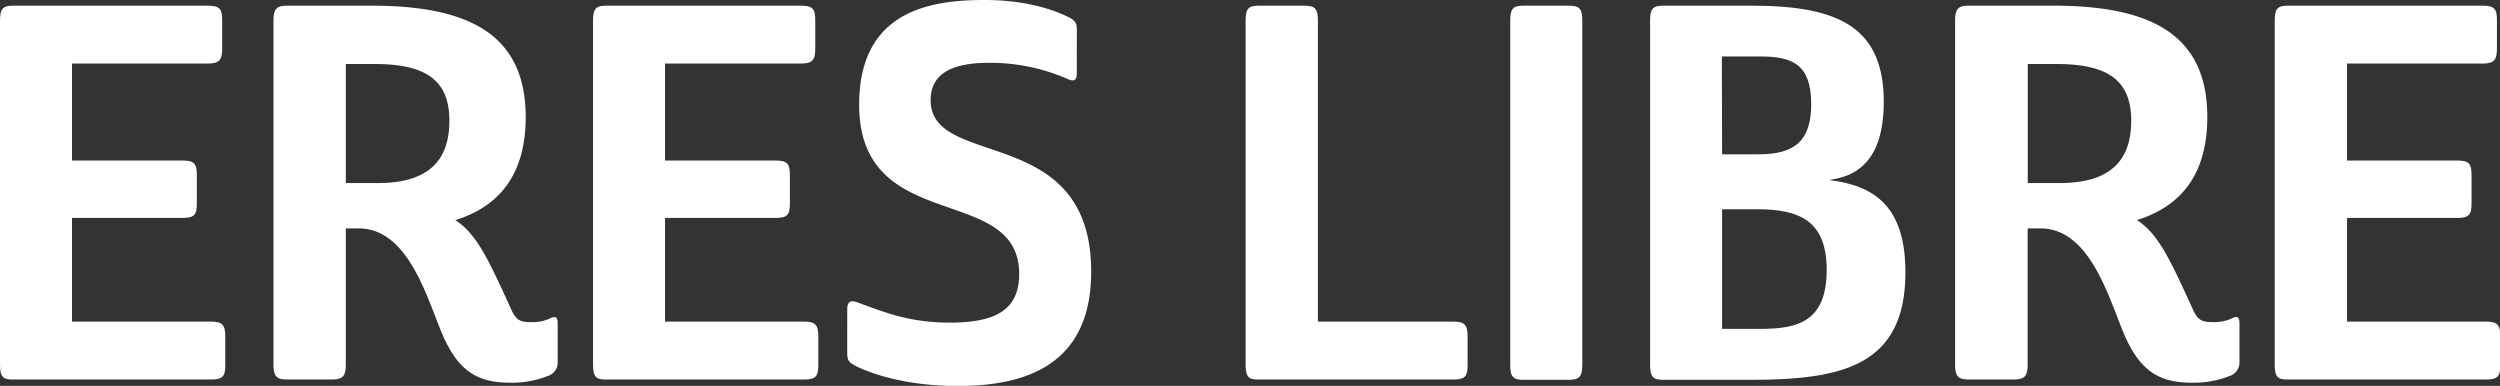 <svg id="Capa_1" data-name="Capa 1" xmlns="http://www.w3.org/2000/svg" viewBox="0 0 440.99 68.06"><rect x="0" y="0" width="440.99" height="68.06" fill="#333333" stroke="none"/><defs><style>.cls-1{fill:#fff;}</style></defs><title>2</title><path class="cls-1" d="M0,64.31V3.65C0,1.46.55,1,2.38,1H36.63c2.1,0,2.56.55,2.56,2.56v5c0,2-.46,2.65-2.56,2.65H12.7V28.32H32.25c2,0,2.47.55,2.47,2.56v5c0,2-.46,2.56-2.47,2.56H12.7V56.73H37.27c2,0,2.47.64,2.47,2.65v5c0,2-.46,2.56-2.47,2.56H2.38C.55,67,0,66.51,0,64.31Z"/><path class="cls-1" d="M61,40.29v24c0,2.19-.64,2.65-2.56,2.65H50.71c-1.83,0-2.47-.46-2.47-2.65V3.65c0-2.19.64-2.65,2.47-2.65H65.5C82.4,1,92.73,5.85,92.73,20.65c0,10.23-4.75,15.8-12.42,18.18,3.75,2.38,5.85,6.94,9.77,15.53,1,2.38,1.92,2.47,3.84,2.47A7.23,7.23,0,0,0,97,56.18c1.1-.55,1.37-.18,1.37.91v6.67a2.47,2.47,0,0,1-1.74,2.56,17.19,17.19,0,0,1-6.58,1.19c-5.48,0-9-1.74-11.88-8.22-2.74-6.3-6-19-14.89-19Zm5.66-8c8.77,0,12.61-3.84,12.61-11,0-7.4-4.48-10-13.25-10H61v21Z"/><path class="cls-1" d="M104.61,64.31V3.65c0-2.19.55-2.65,2.38-2.65h34.26c2.1,0,2.56.55,2.56,2.56v5c0,2-.46,2.65-2.56,2.65H117.31V28.32h19.55c2,0,2.47.55,2.47,2.56v5c0,2-.46,2.56-2.47,2.56H117.31V56.73h24.57c2,0,2.47.64,2.47,2.65v5c0,2-.46,2.56-2.47,2.56H107C105.16,67,104.61,66.51,104.61,64.31Z"/><path class="cls-1" d="M189.94,13c0,1-.37,1.46-1.46,1a34.09,34.09,0,0,0-14-2.92c-5.94,0-10.32,1.55-10.32,6.58,0,12.33,28.32,3.93,28.32,30.24,0,15-9.5,20.19-23.48,20.19-10.78,0-17.08-3-18.27-3.65s-1.28-1.1-1.28-2.37V54.54c0-1.55.82-1.55,1.83-1.19,4.75,1.74,9.14,3.56,16.26,3.56,8.13,0,12.24-2.28,12.24-8.59,0-16.17-28.23-6.67-28.23-29.87C151.57,2,163.9,0,173.67,0c8.59,0,13.52,2.38,15,3.11,1.19.64,1.28,1.19,1.28,2.38Z"/><path class="cls-1" d="M219.72,64.31V3.65c0-2.19.55-2.65,2.38-2.65H230c1.92,0,2.47.46,2.47,2.65V56.73h23.94c2,0,2.47.64,2.47,2.65v5c0,2-.46,2.56-2.47,2.56H222.1C220.27,67,219.72,66.51,219.72,64.31Z"/><path class="cls-1" d="M276.64,67h-7.86c-1.83,0-2.38-.46-2.38-2.65V3.65c0-2.19.55-2.65,2.38-2.65h7.86c1.92,0,2.47.46,2.47,2.65V64.31C279.1,66.51,278.56,67,276.64,67Z"/><path class="cls-1" d="M322.86,31.7v.09c8,1,13.25,4.84,13.25,16.26C336.11,64.59,324.87,67,308.7,67H293.45c-1.83,0-2.38-.46-2.38-2.65V3.65c0-2.19.55-2.65,2.38-2.65H309c15.53,0,23.29,3.93,23.29,17C332.27,28.23,327.61,31.06,322.86,31.7Zm-19.09-4.48h6.49c6.49,0,9.23-2.56,9.23-8.86,0-7-3.29-8.4-9-8.4h-6.76Zm0,30.79h6.85c6.49,0,11.6-1.28,11.6-10.41,0-8.68-4.84-10.69-12.24-10.69h-6.21Z"/><path class="cls-1" d="M357.67,40.29v24c0,2.19-.64,2.65-2.56,2.65h-7.77c-1.83,0-2.47-.46-2.47-2.65V3.65c0-2.19.64-2.65,2.47-2.65h14.8c16.9,0,27.22,4.84,27.22,19.64,0,10.23-4.75,15.8-12.42,18.18,3.75,2.38,5.85,6.94,9.77,15.53,1,2.38,1.92,2.47,3.84,2.47a7.23,7.23,0,0,0,3.11-.64c1.1-.55,1.37-.18,1.37.91v6.67a2.47,2.47,0,0,1-1.74,2.56,17.19,17.19,0,0,1-6.58,1.19c-5.48,0-9-1.74-11.88-8.22-2.74-6.3-6-19-14.89-19Zm5.66-8c8.77,0,12.61-3.84,12.61-11,0-7.4-4.48-10-13.25-10h-5v21Z"/><path class="cls-1" d="M401.25,64.31V3.65c0-2.19.55-2.65,2.38-2.65h34.26c2.1,0,2.56.55,2.56,2.56v5c0,2-.46,2.65-2.56,2.65H414V28.32H433.5c2,0,2.47.55,2.47,2.56v5c0,2-.46,2.56-2.47,2.56H414V56.73h24.57c2,0,2.47.64,2.47,2.65v5c0,2-.46,2.56-2.47,2.56h-34.9C401.8,67,401.25,66.51,401.25,64.31Z"/></svg>